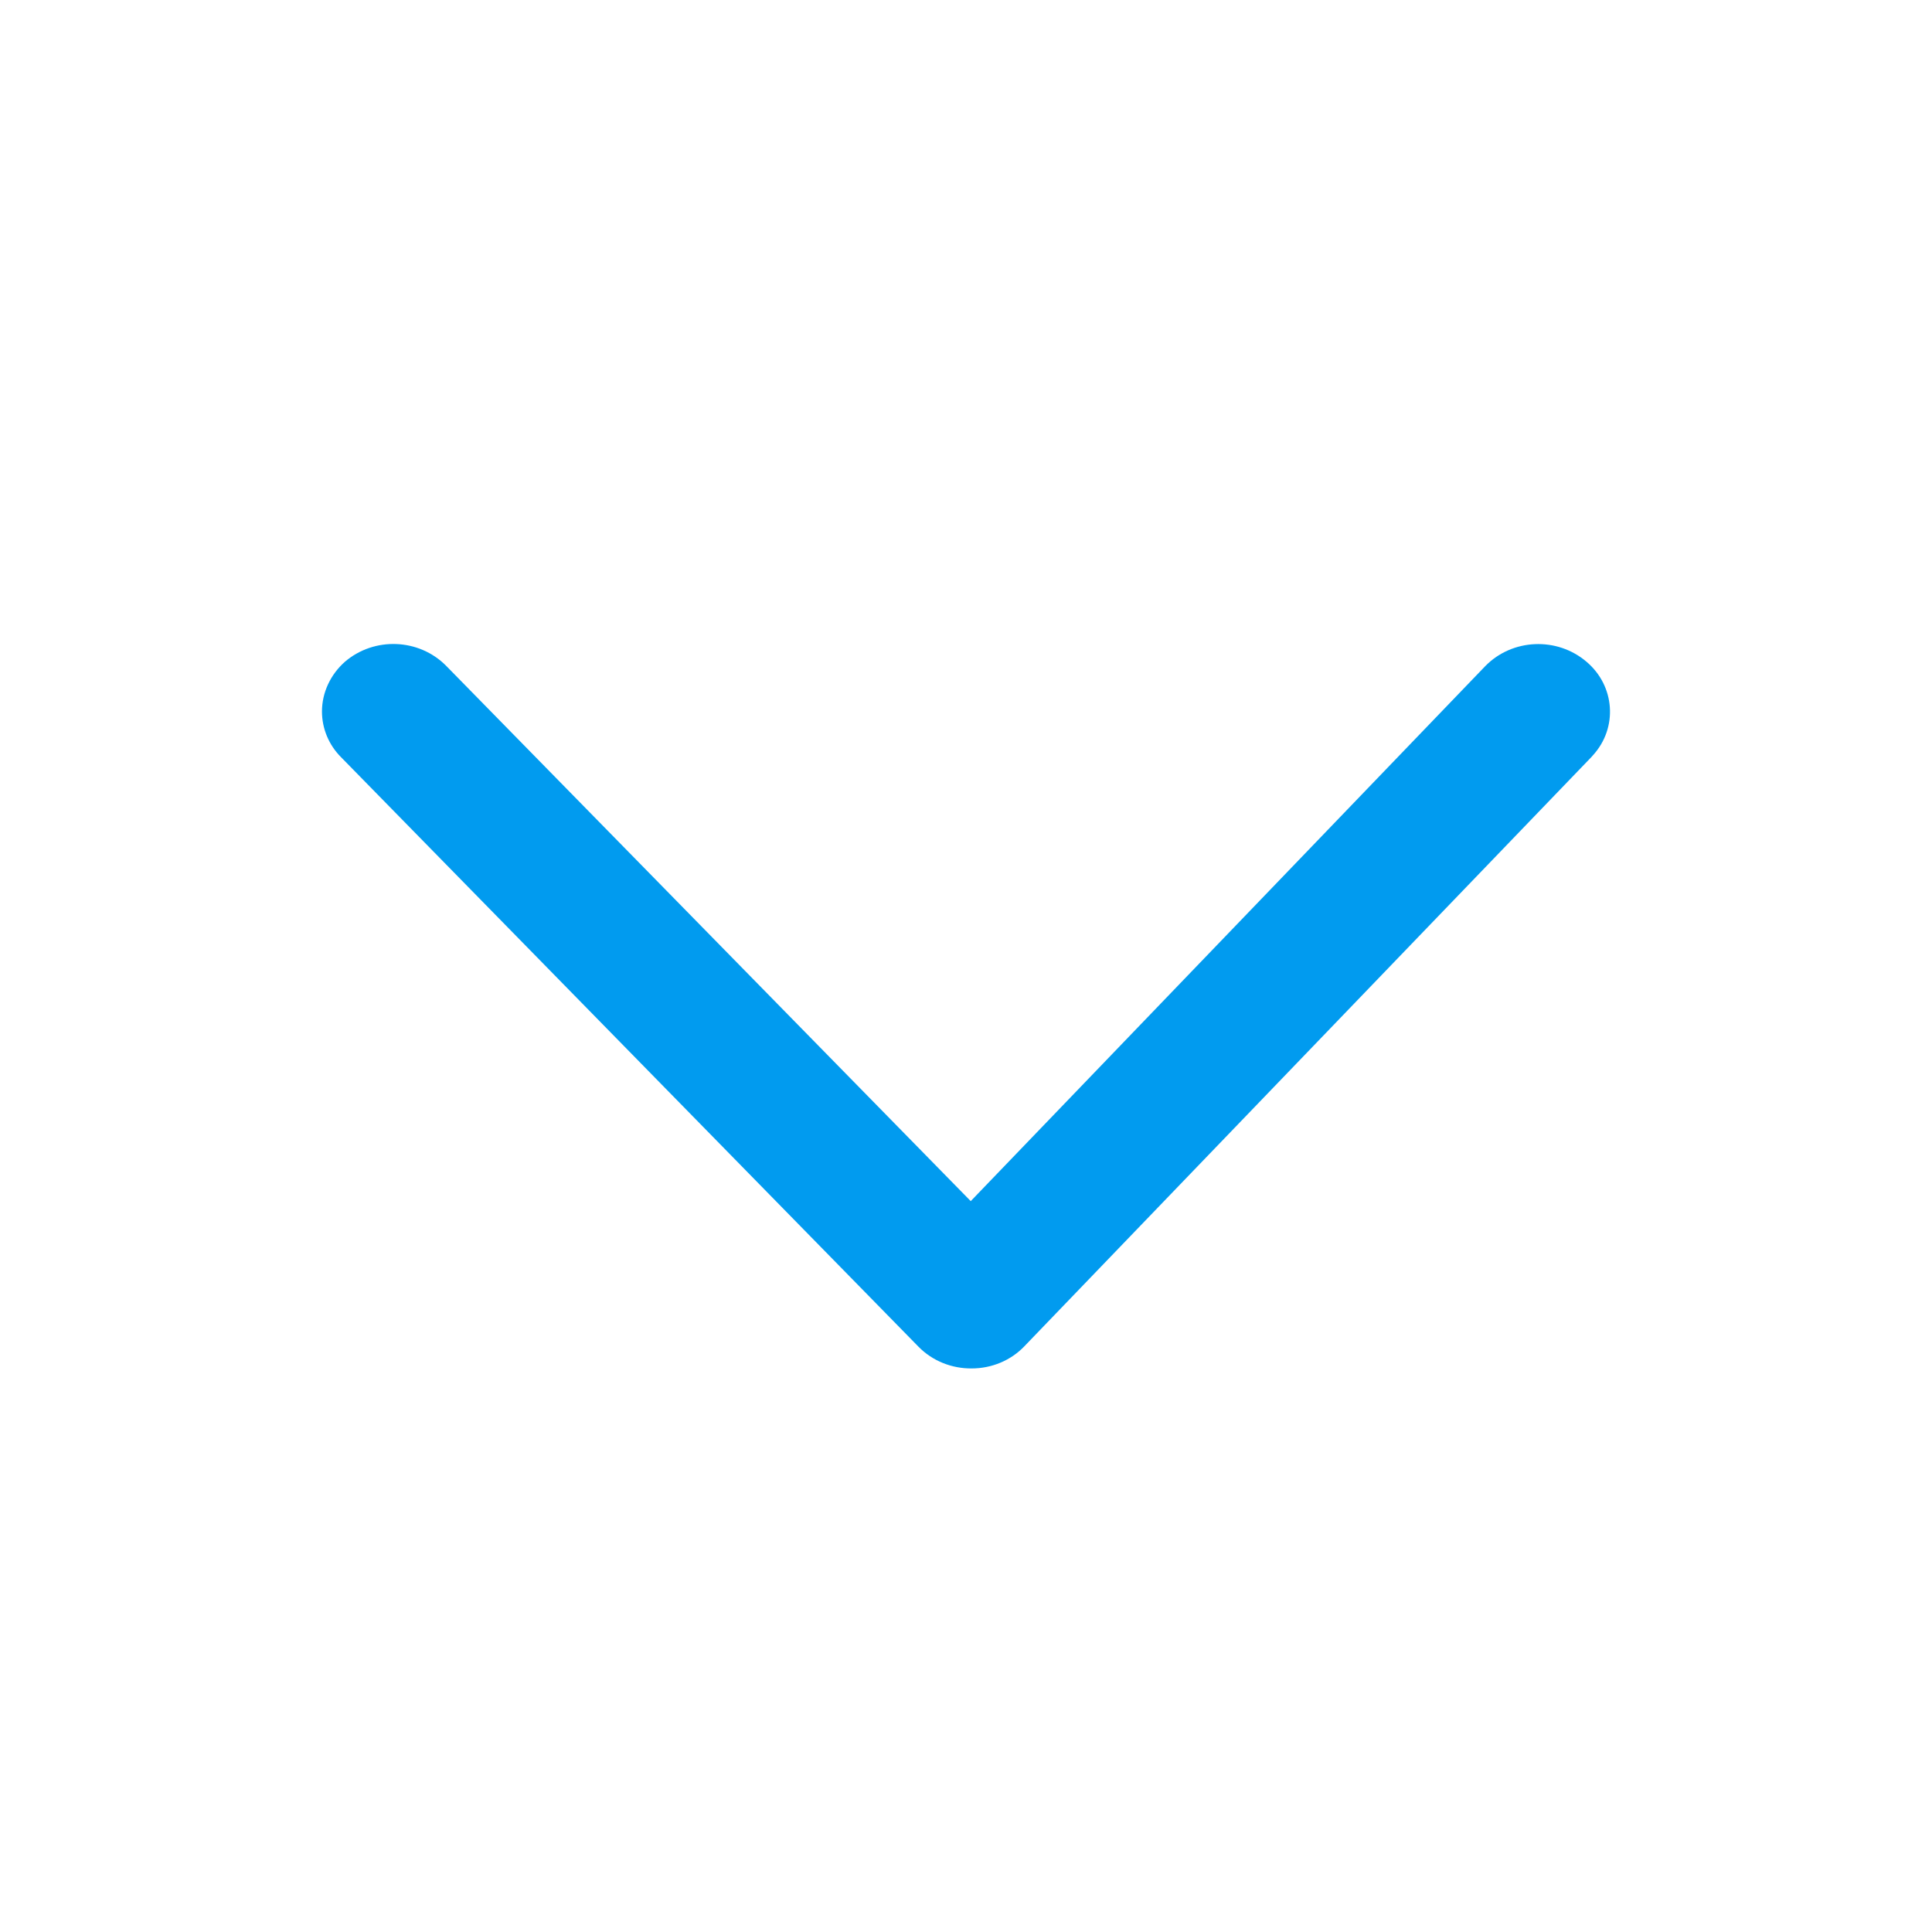 <svg width="20" height="20" viewBox="0 0 20 20" fill="none" xmlns="http://www.w3.org/2000/svg">
<path d="M3.333 7.365C3.333 7.17 3.421 6.983 3.57 6.851C3.874 6.59 4.337 6.608 4.618 6.892L10.049 12.434L15.376 6.895C15.655 6.61 16.118 6.59 16.423 6.85C16.719 7.1 16.75 7.534 16.49 7.819C16.484 7.825 16.48 7.83 16.475 7.836L10.603 13.938C10.463 14.084 10.265 14.166 10.059 14.166C9.852 14.168 9.653 14.088 9.51 13.943L3.531 7.839C3.404 7.712 3.333 7.542 3.333 7.365" fill="#019BEF"/>
</svg>
